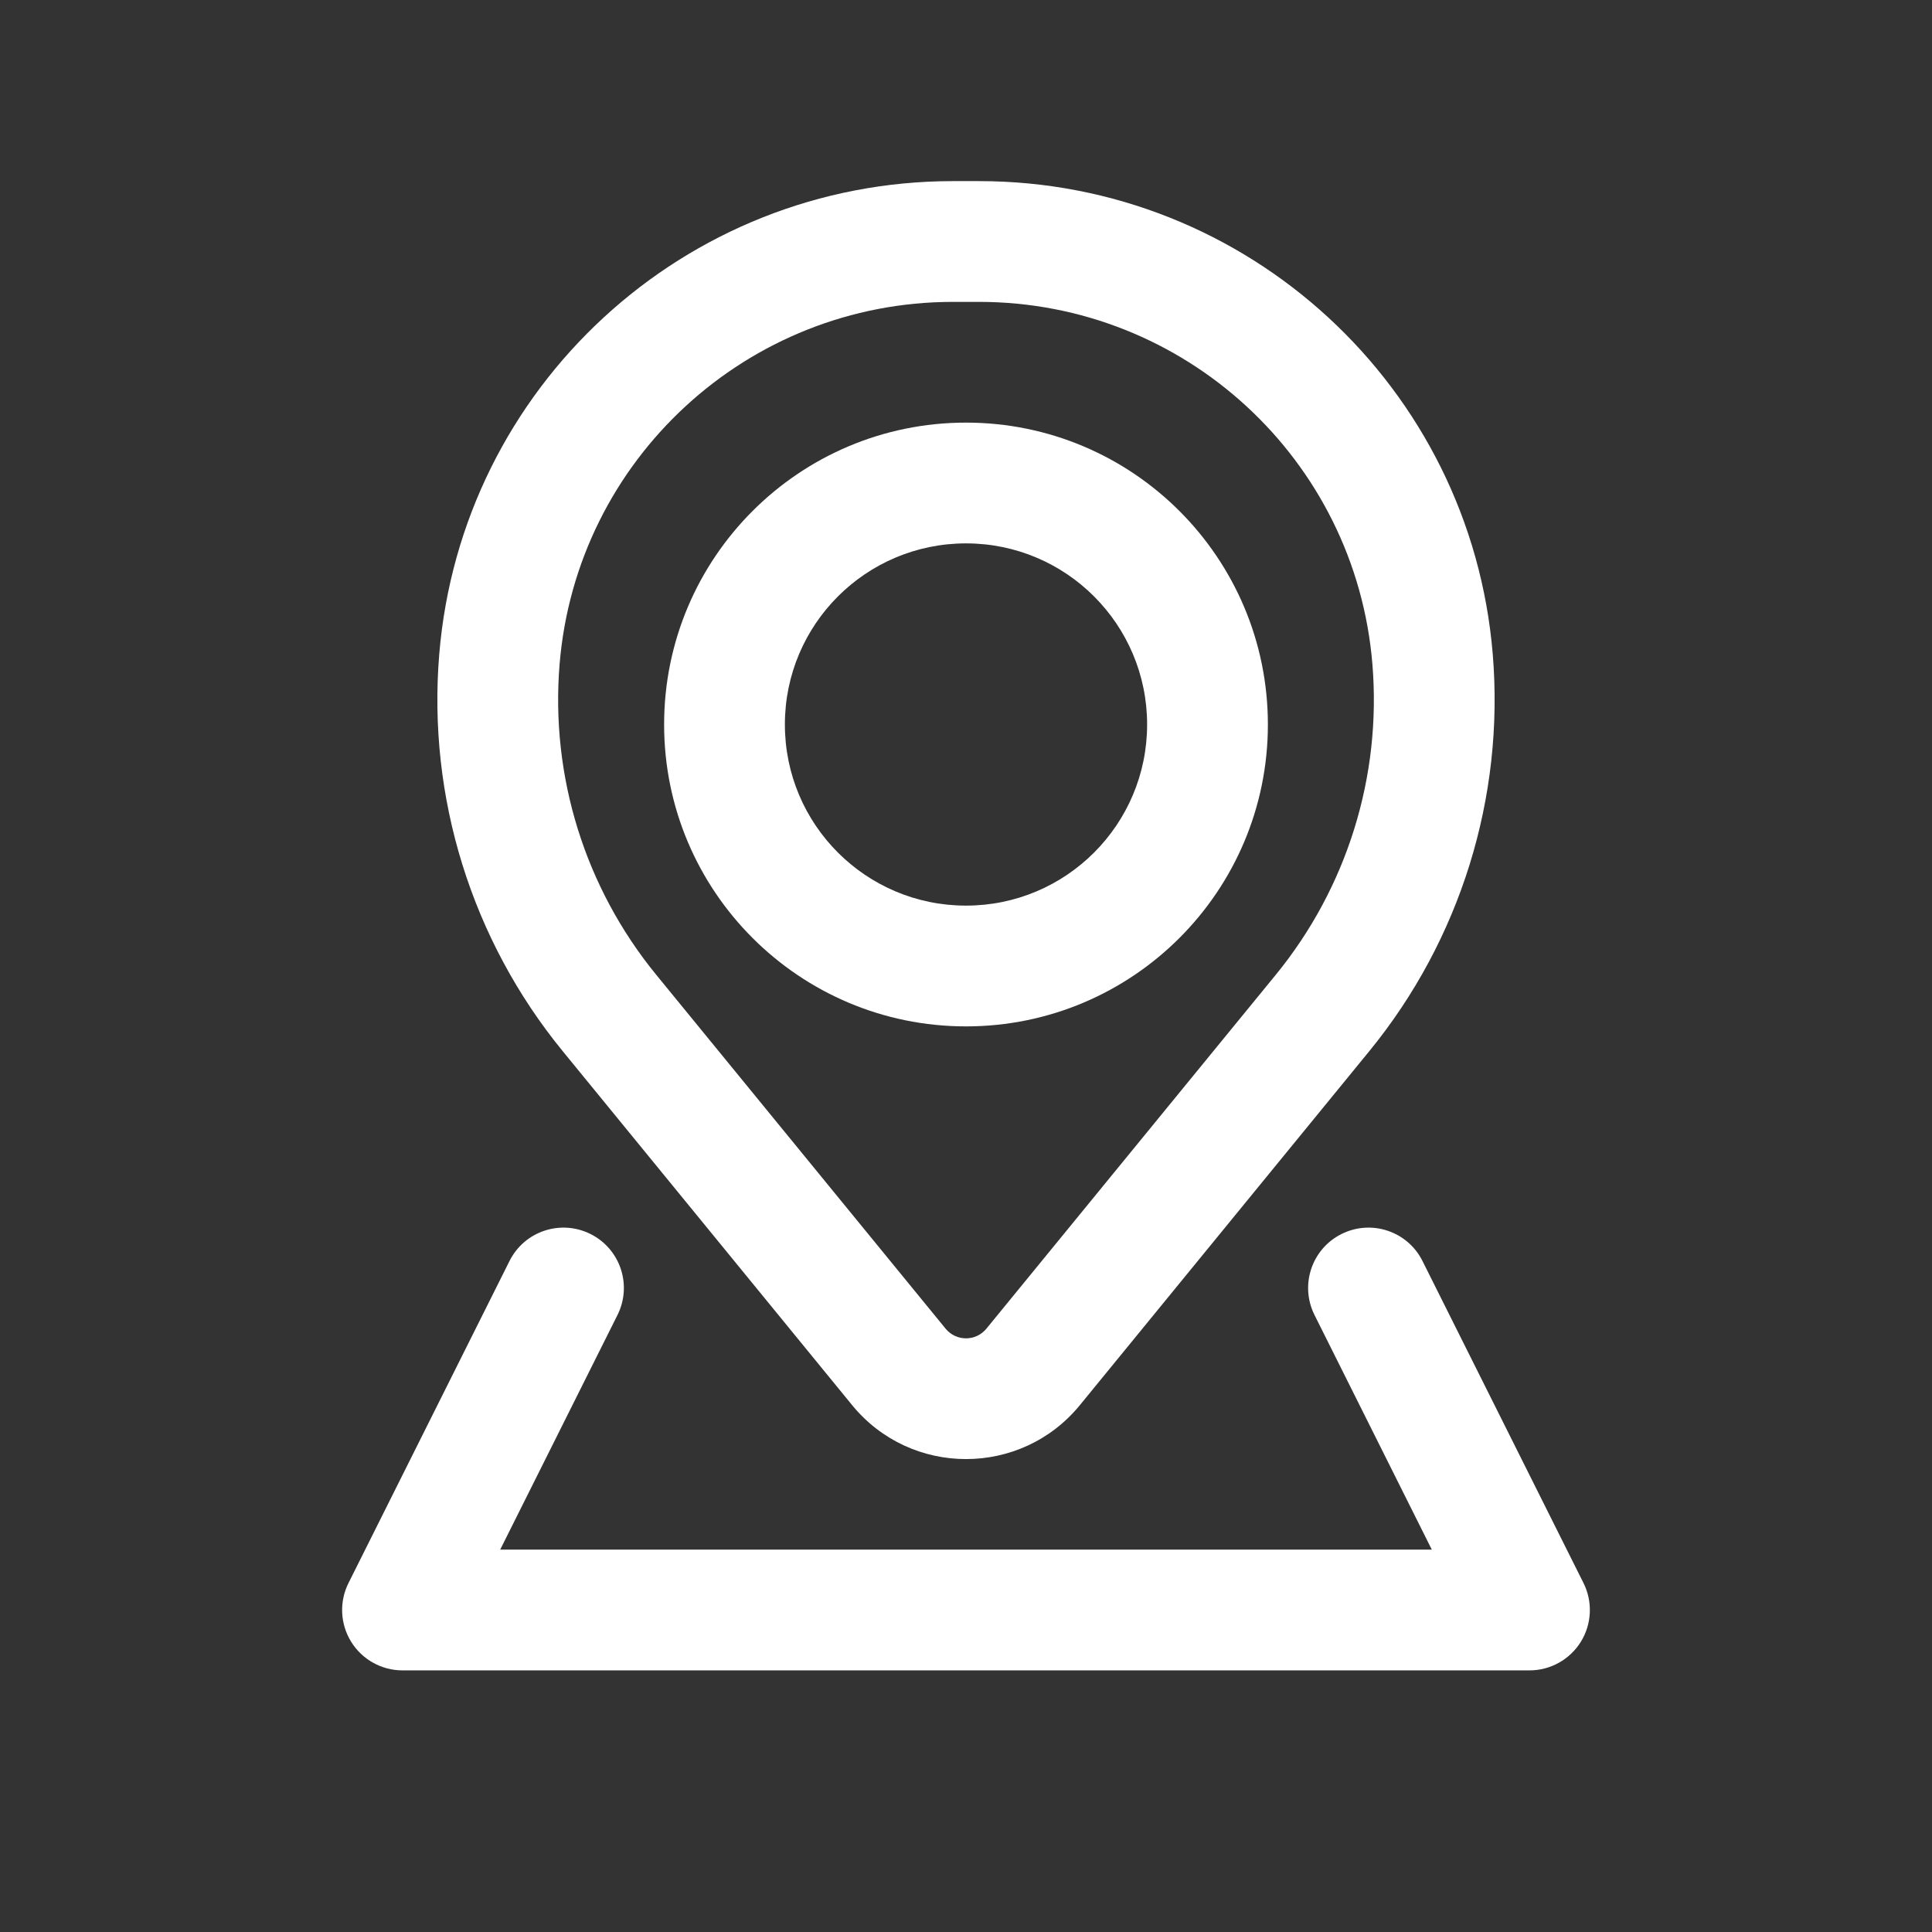 <?xml version="1.0" encoding="UTF-8"?> <svg xmlns="http://www.w3.org/2000/svg" width="51" height="51" viewBox="0 0 51 51" fill="none"><rect x="0" y="0" width="51" height="51" fill="#333333" stroke="none"/> <path fill-rule="evenodd" clip-rule="evenodd" d="M17.531 19.125C17.531 14.724 21.099 11.156 25.5 11.156C29.901 11.156 33.469 14.724 33.469 19.125C33.469 23.526 29.901 27.094 25.5 27.094C21.099 27.094 17.531 23.526 17.531 19.125ZM25.5 14.344C22.859 14.344 20.719 16.484 20.719 19.125C20.719 21.766 22.859 23.906 25.5 23.906C28.141 23.906 30.281 21.766 30.281 19.125C30.281 16.484 28.141 14.344 25.5 14.344Z" fill="white"></path> <path fill-rule="evenodd" clip-rule="evenodd" d="M11.595 17.27C12.177 10.213 18.074 4.781 25.156 4.781H25.844C32.926 4.781 38.823 10.213 39.405 17.27C39.717 21.053 38.548 24.81 36.146 27.748L28.507 37.091C26.953 38.991 24.047 38.991 22.493 37.091L14.854 27.748C12.452 24.81 11.283 21.053 11.595 17.27ZM25.156 7.969C19.733 7.969 15.217 12.128 14.772 17.532C14.528 20.492 15.442 23.431 17.322 25.731L24.961 35.073C25.24 35.414 25.76 35.414 26.039 35.073L33.678 25.731C35.558 23.431 36.472 20.492 36.228 17.532C35.783 12.128 31.267 7.969 25.844 7.969H25.156Z" fill="white"></path> <path d="M16.3 34.713C16.694 33.925 16.375 32.968 15.588 32.575C14.8 32.181 13.843 32.5 13.45 33.287L9.2 41.787C8.952 42.281 8.979 42.868 9.269 43.338C9.56 43.808 10.073 44.094 10.625 44.094H40.375C40.927 44.094 41.44 43.808 41.731 43.338C42.021 42.868 42.047 42.281 41.8 41.787L37.55 33.287C37.157 32.5 36.2 32.181 35.412 32.575C34.625 32.968 34.306 33.925 34.7 34.713L37.796 40.906H13.204L16.3 34.713Z" fill="white"></path> </svg> 